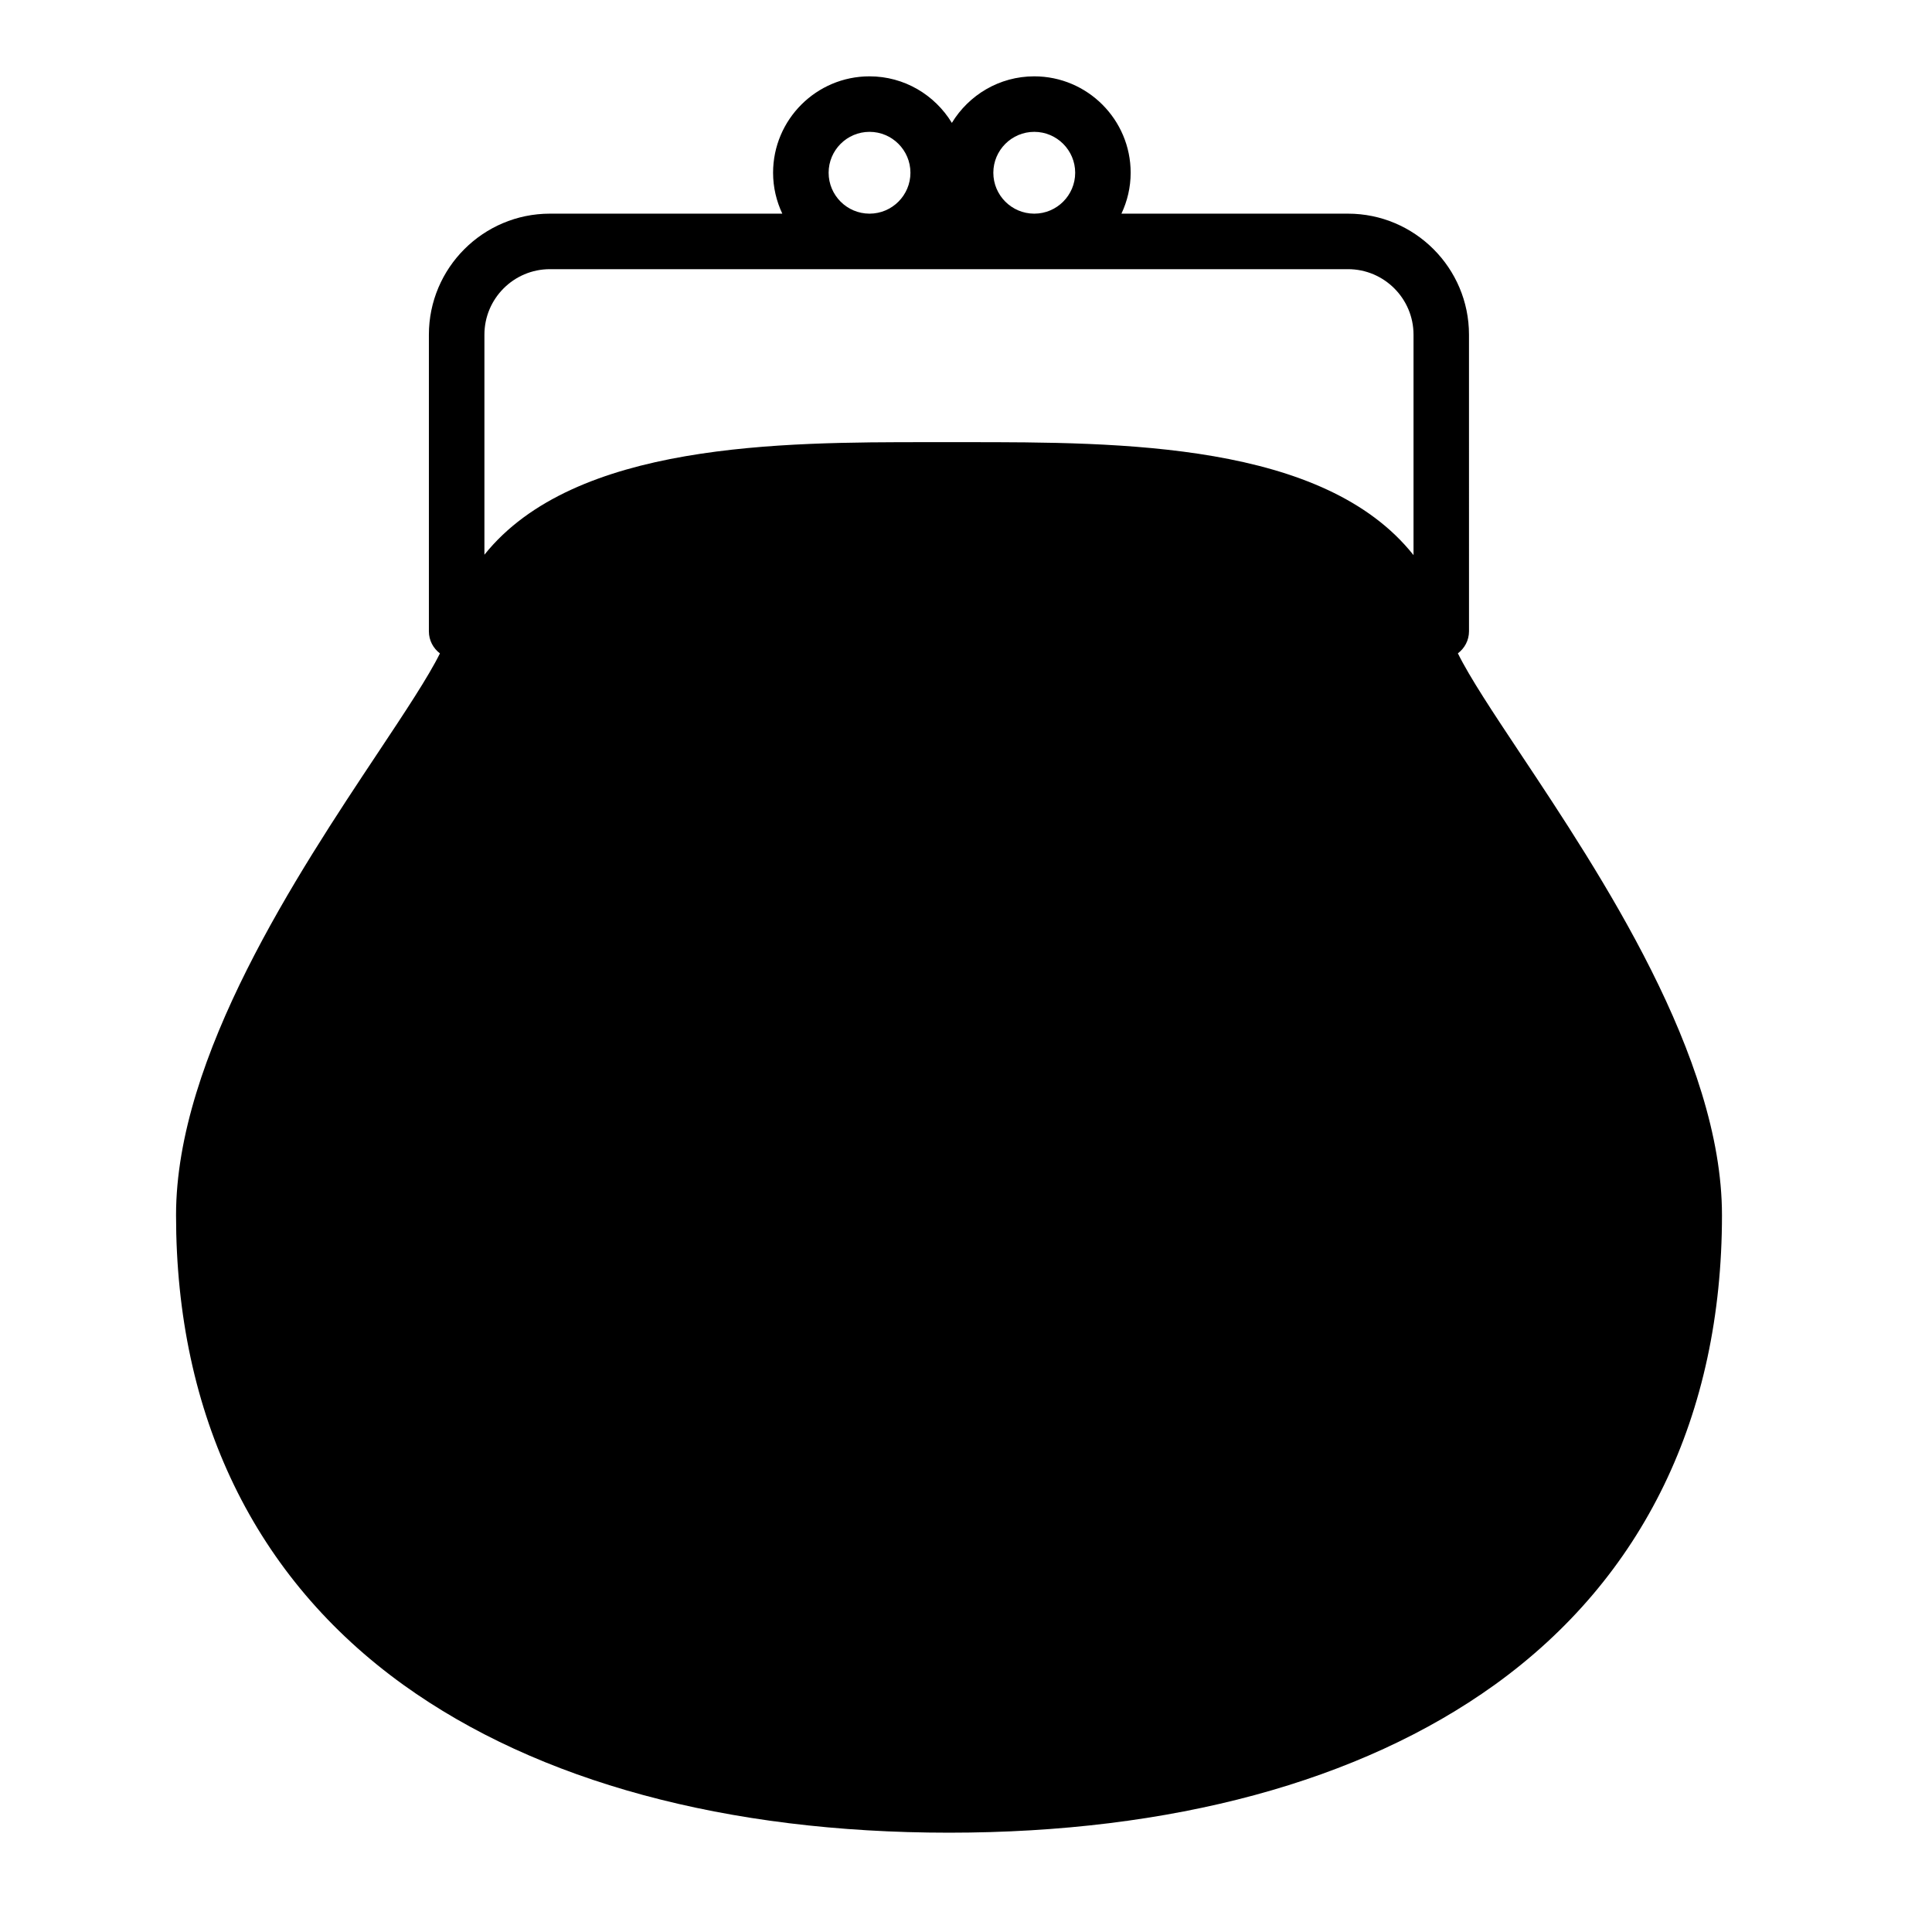 <?xml version="1.0" encoding="UTF-8"?>
<!-- Uploaded to: ICON Repo, www.svgrepo.com, Generator: ICON Repo Mixer Tools -->
<svg fill="#000000" width="800px" height="800px" version="1.1" viewBox="144 144 512 512" xmlns="http://www.w3.org/2000/svg">
 <path d="m546.86 343.63c-7.066-10.625-13.426-20.203-16.504-26.488 1.781-1.34 2.945-3.453 2.945-5.852l-0.004-78.59c0-17.688-14.387-32.078-32.074-32.078h-60.031c1.551-3.297 2.445-6.961 2.445-10.84 0-14.09-11.465-25.551-25.555-25.551-9.246 0-17.344 4.953-21.828 12.336-4.488-7.383-12.578-12.336-21.828-12.336-14.09 0-25.551 11.461-25.551 25.551 0 3.879 0.895 7.543 2.445 10.84h-61.586c-17.688 0-32.074 14.391-32.074 32.078v78.621c0 2.391 1.16 4.492 2.926 5.836-3.066 6.215-9.352 15.68-16.332 26.18-21.344 32.105-53.602 80.625-53.602 122.69 0 53.098 20.852 96.152 60.297 124.51 35.621 25.605 85.602 39.145 144.54 39.145s108.92-13.535 144.55-39.145c39.453-28.355 60.301-71.41 60.301-124.51 0.004-41.973-32.18-90.371-53.477-122.39zm-128.77-164.69c5.977 0 10.844 4.863 10.844 10.84 0 5.969-4.852 10.828-10.82 10.84h-0.051c-5.969-0.012-10.82-4.867-10.82-10.84 0.004-5.977 4.867-10.84 10.848-10.84zm-54.496 10.84c0-5.977 4.863-10.84 10.84-10.84 5.977 0 10.84 4.863 10.84 10.84 0 5.969-4.852 10.828-10.82 10.84h-0.051c-5.957-0.012-10.809-4.871-10.809-10.84zm-73.855 25.551h84.648c0.016 0 0.031 0.004 0.047 0.004 0.016 0 0.031-0.004 0.047-0.004h43.562c0.016 0 0.031 0.004 0.051 0.004 0.016 0 0.031-0.004 0.051-0.004h83.09c9.574 0 17.363 7.793 17.363 17.367v58.414c-23.742-29.934-77.684-29.938-118.78-29.938h-10.012c-38.469 0-93.543 0.004-117.43 29.828v-58.305c-0.004-9.574 7.781-17.367 17.359-17.367z"/>
</svg>